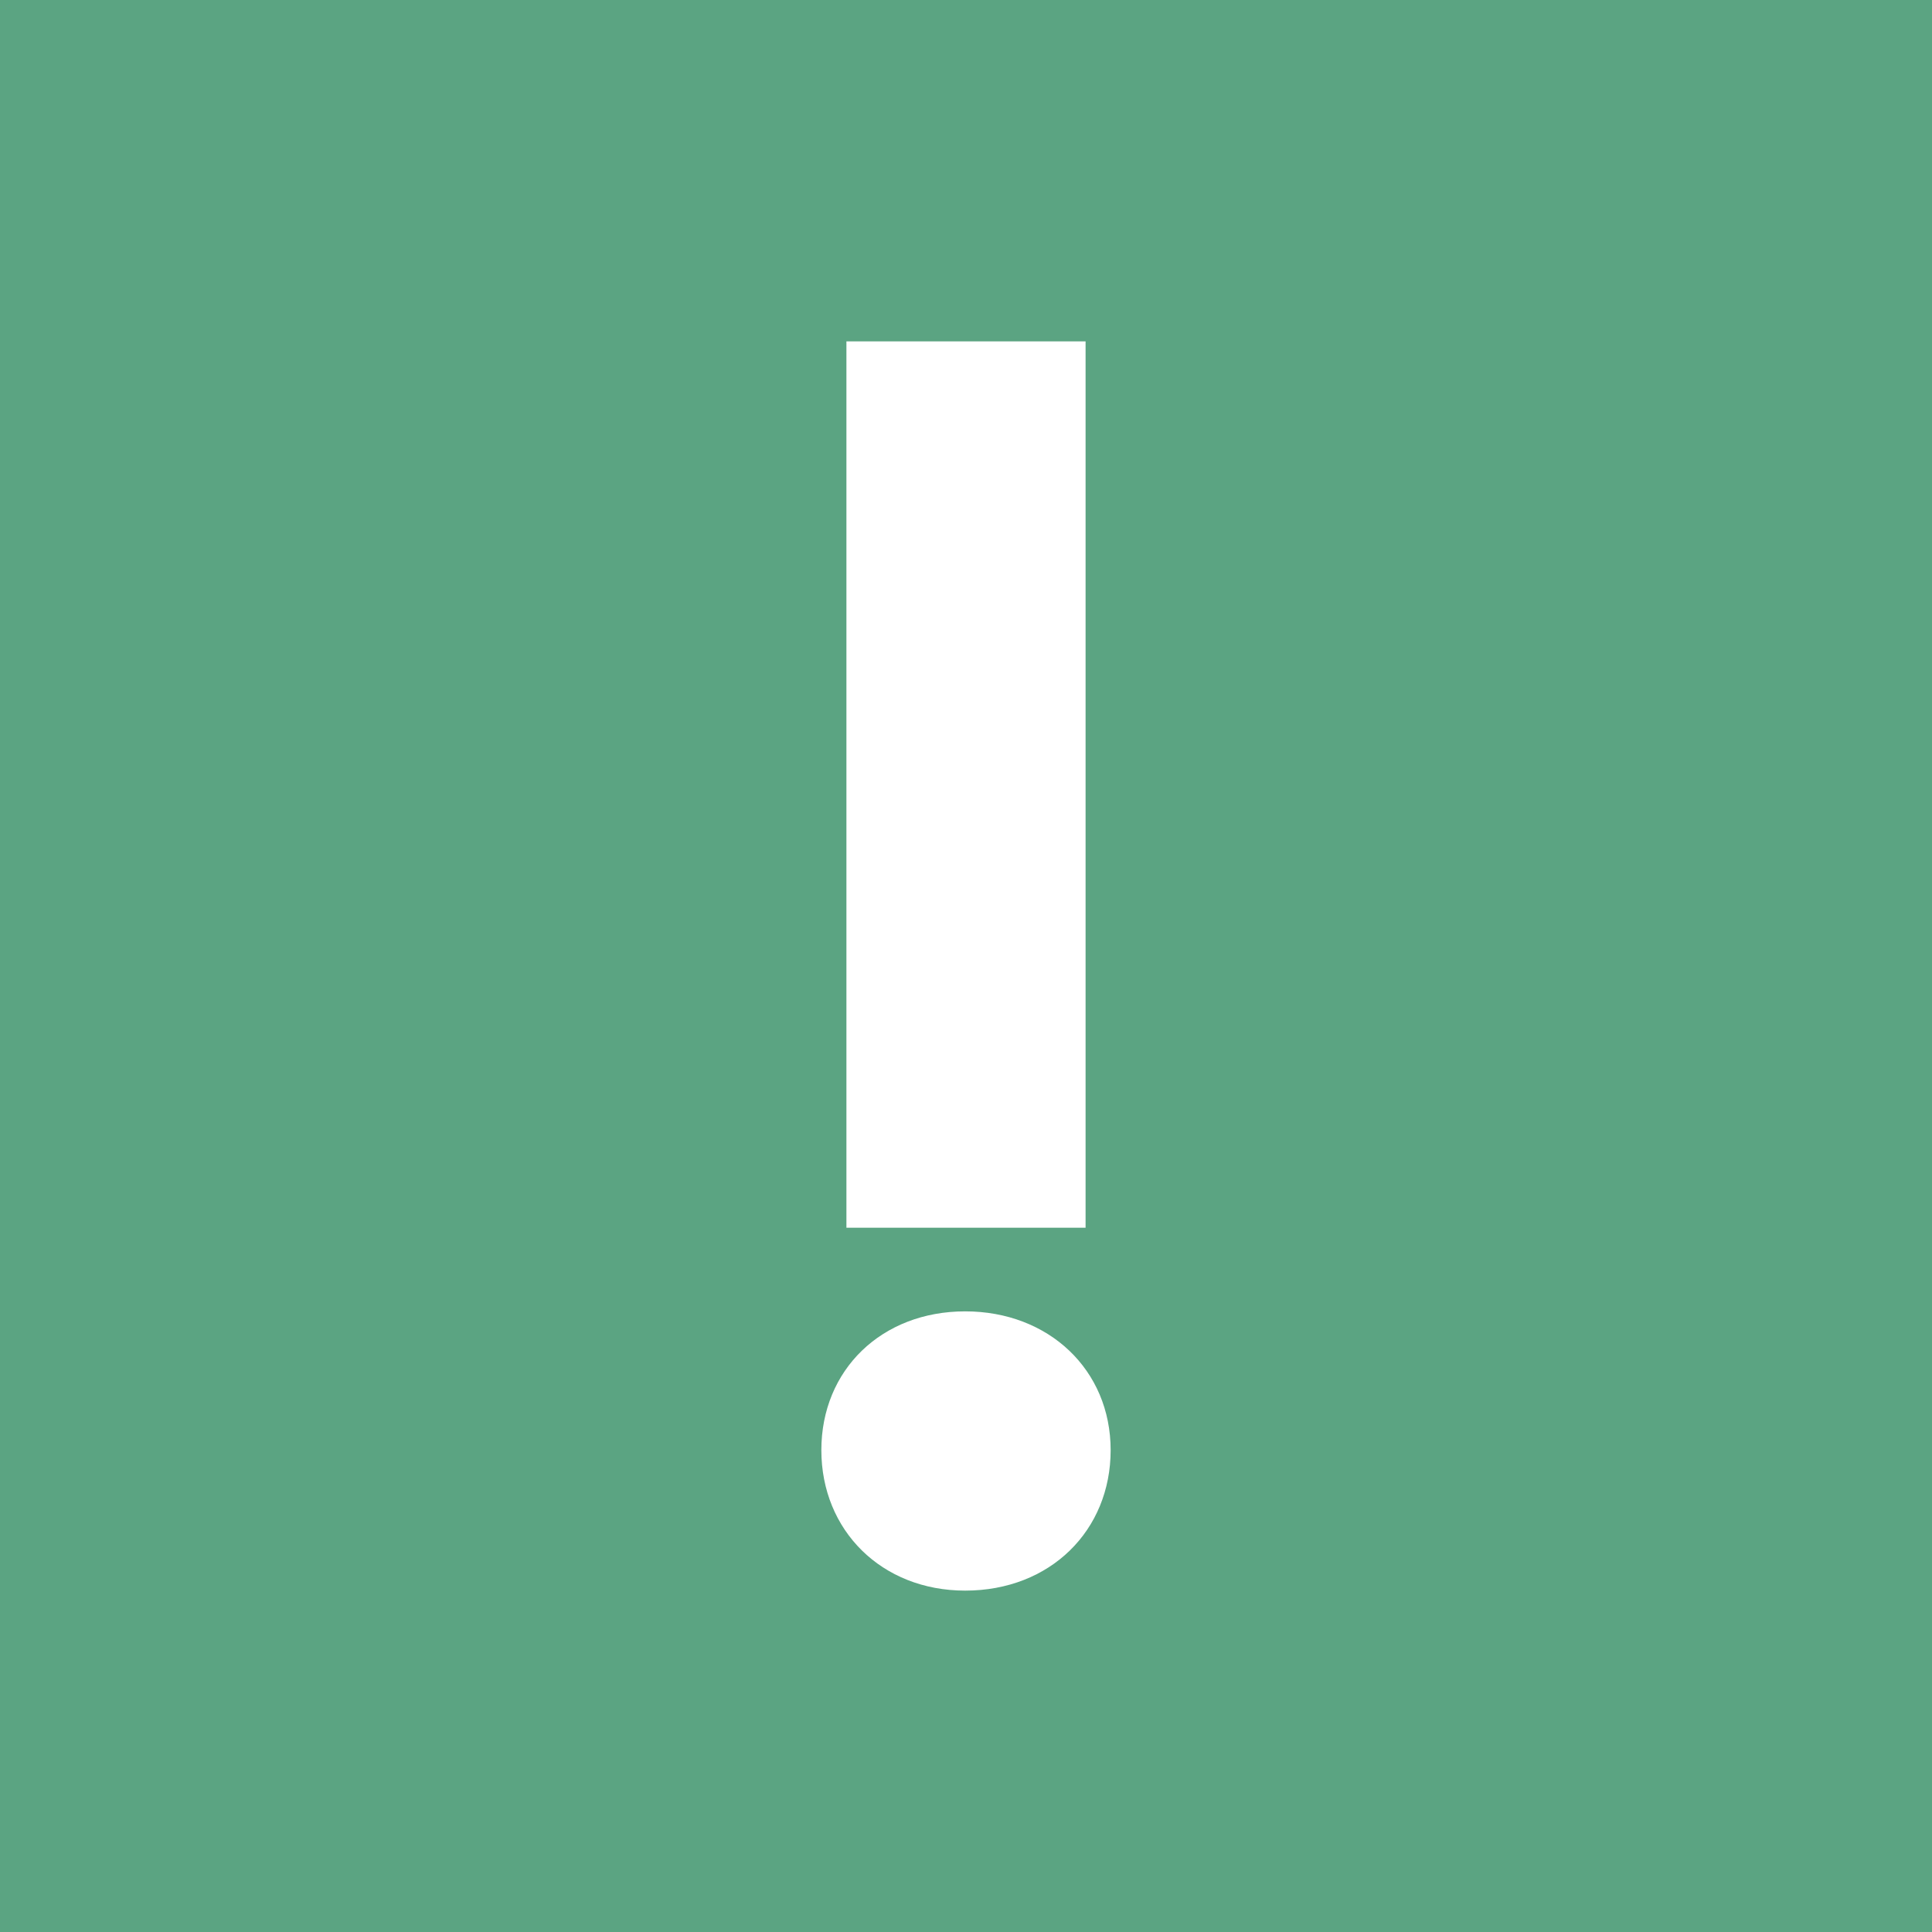 <?xml version="1.0" encoding="UTF-8"?><svg id="Calque_2" xmlns="http://www.w3.org/2000/svg" viewBox="0 0 306 306"><defs><style>.cls-1{fill:#5ba482;}.cls-1,.cls-2{stroke-width:0px;}.cls-2{fill:#fff;}</style></defs><g id="Calque_1-2"><rect class="cls-1" width="306" height="306"/><path class="cls-2" d="m152.87,251.93c-13.24,0-22.78-9.54-22.78-22.25s9.54-21.98,22.78-21.98,23.04,9.27,23.04,21.98-9.54,22.25-23.04,22.25Zm19.07-57.48h-37.88V54.07h37.88v140.38Z"/></g></svg>